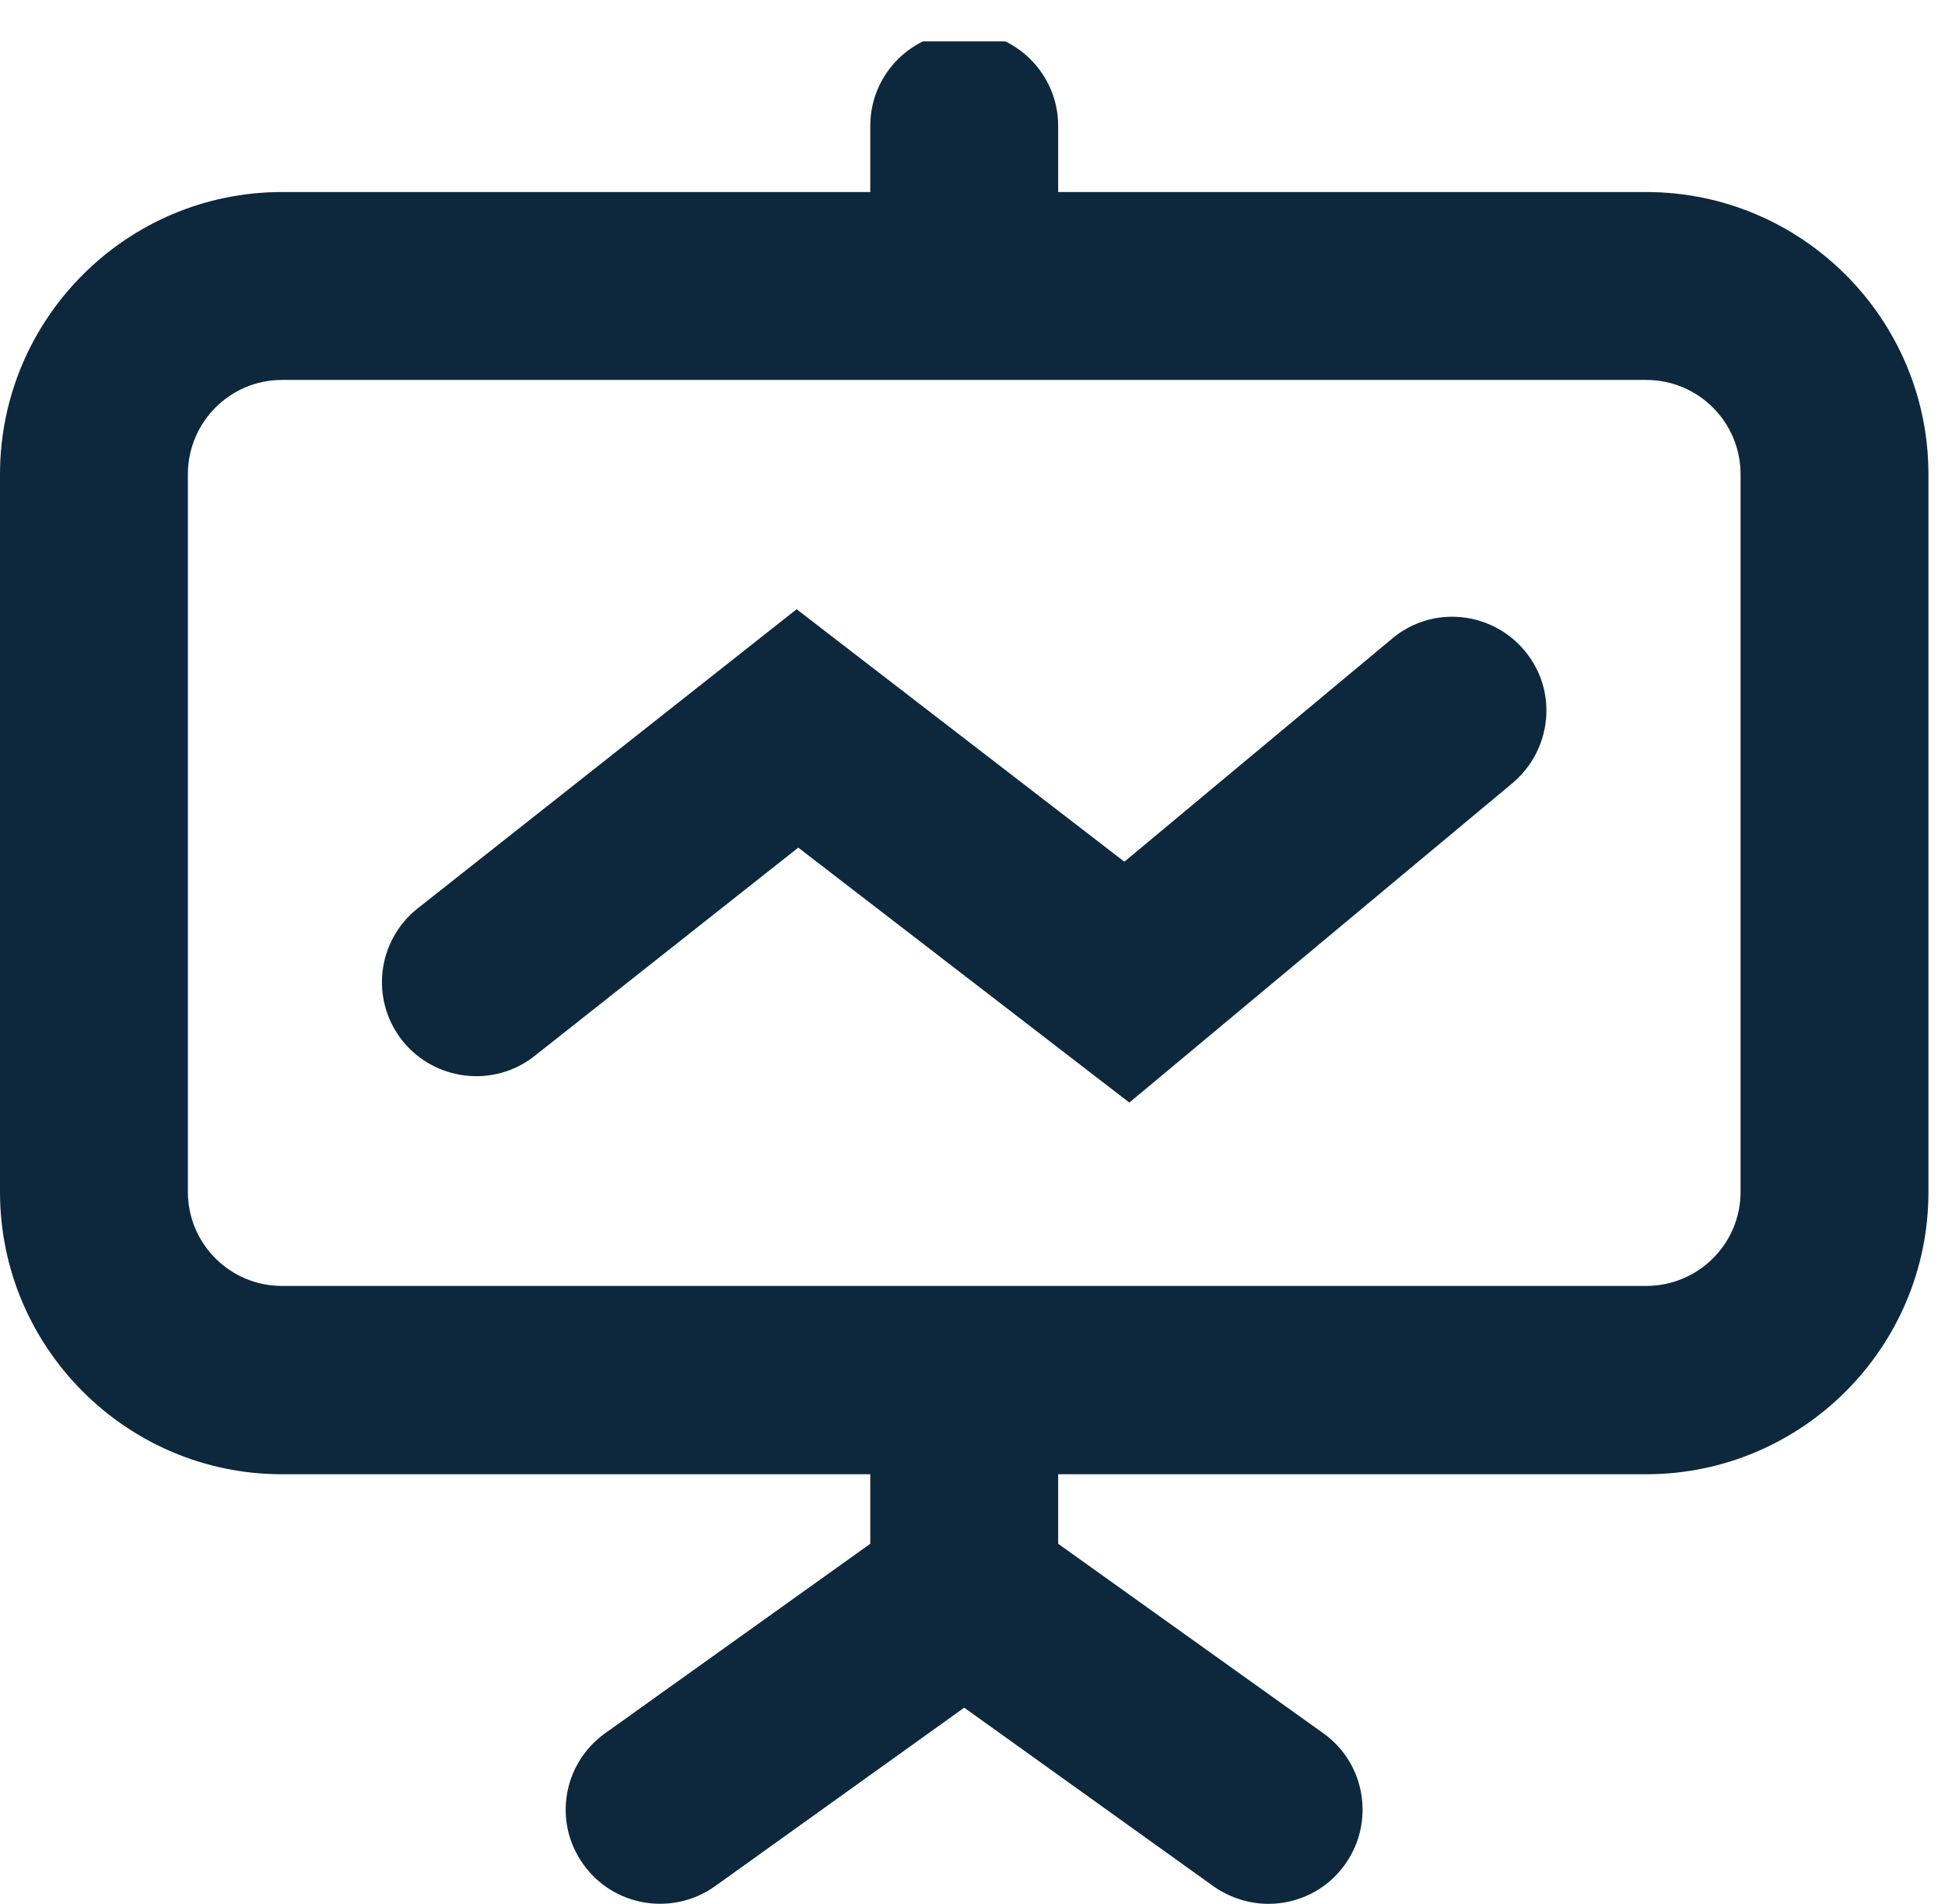 <svg xmlns="http://www.w3.org/2000/svg" viewBox="0 0 47 46" width="47" height="46">
	<defs>
		<clipPath clipPathUnits="userSpaceOnUse" id="cp1">
			<path d="M0 1L47 1L47 46L0 46Z" />
		</clipPath>
	</defs>
	<style>
		tspan { white-space:pre }
		.shp0 { fill: #0d283d } 
	</style>
	<g id="Page 1" clip-path="url(#cp1)">
		<path id="Path 1" fill-rule="evenodd" class="shp0" d="M39.78 35.62L25.57 35.62L25.57 37.3L31.98 41.88C33 42.61 33.23 44.03 32.5 45.05C32.06 45.67 31.36 46 30.65 46C30.2 46 29.73 45.86 29.33 45.58L23.3 41.26L17.27 45.58C16.25 46.3 14.83 46.07 14.1 45.05C13.36 44.03 13.6 42.61 14.62 41.88L21.03 37.3L21.03 35.62L6.81 35.62C3.06 35.62 0 32.56 0 28.8L0 11.46C0 7.7 3.06 4.64 6.81 4.64L21.03 4.64L21.03 3.04C21.03 1.79 22.04 0.77 23.3 0.77C24.55 0.77 25.57 1.79 25.57 3.04L25.57 4.64L39.78 4.64C43.54 4.64 46.6 7.7 46.6 11.46L46.6 28.8C46.6 32.56 43.54 35.62 39.78 35.62ZM6.81 9.18C5.56 9.18 4.54 10.2 4.54 11.46L4.54 28.8C4.54 30.05 5.56 31.07 6.81 31.07L39.78 31.07C41.04 31.07 42.06 30.05 42.06 28.8L42.06 11.46C42.06 10.2 41.04 9.18 39.78 9.18L6.81 9.18ZM27.29 26.64L19.29 20.48L12.91 25.52C11.93 26.29 10.5 26.12 9.72 25.14C8.94 24.15 9.11 22.73 10.09 21.95L19.25 14.72L27.17 20.82L33.64 15.43C34.6 14.62 36.04 14.76 36.84 15.72C37.65 16.68 37.51 18.11 36.55 18.92L27.29 26.64Z" />
	</g>
</svg>